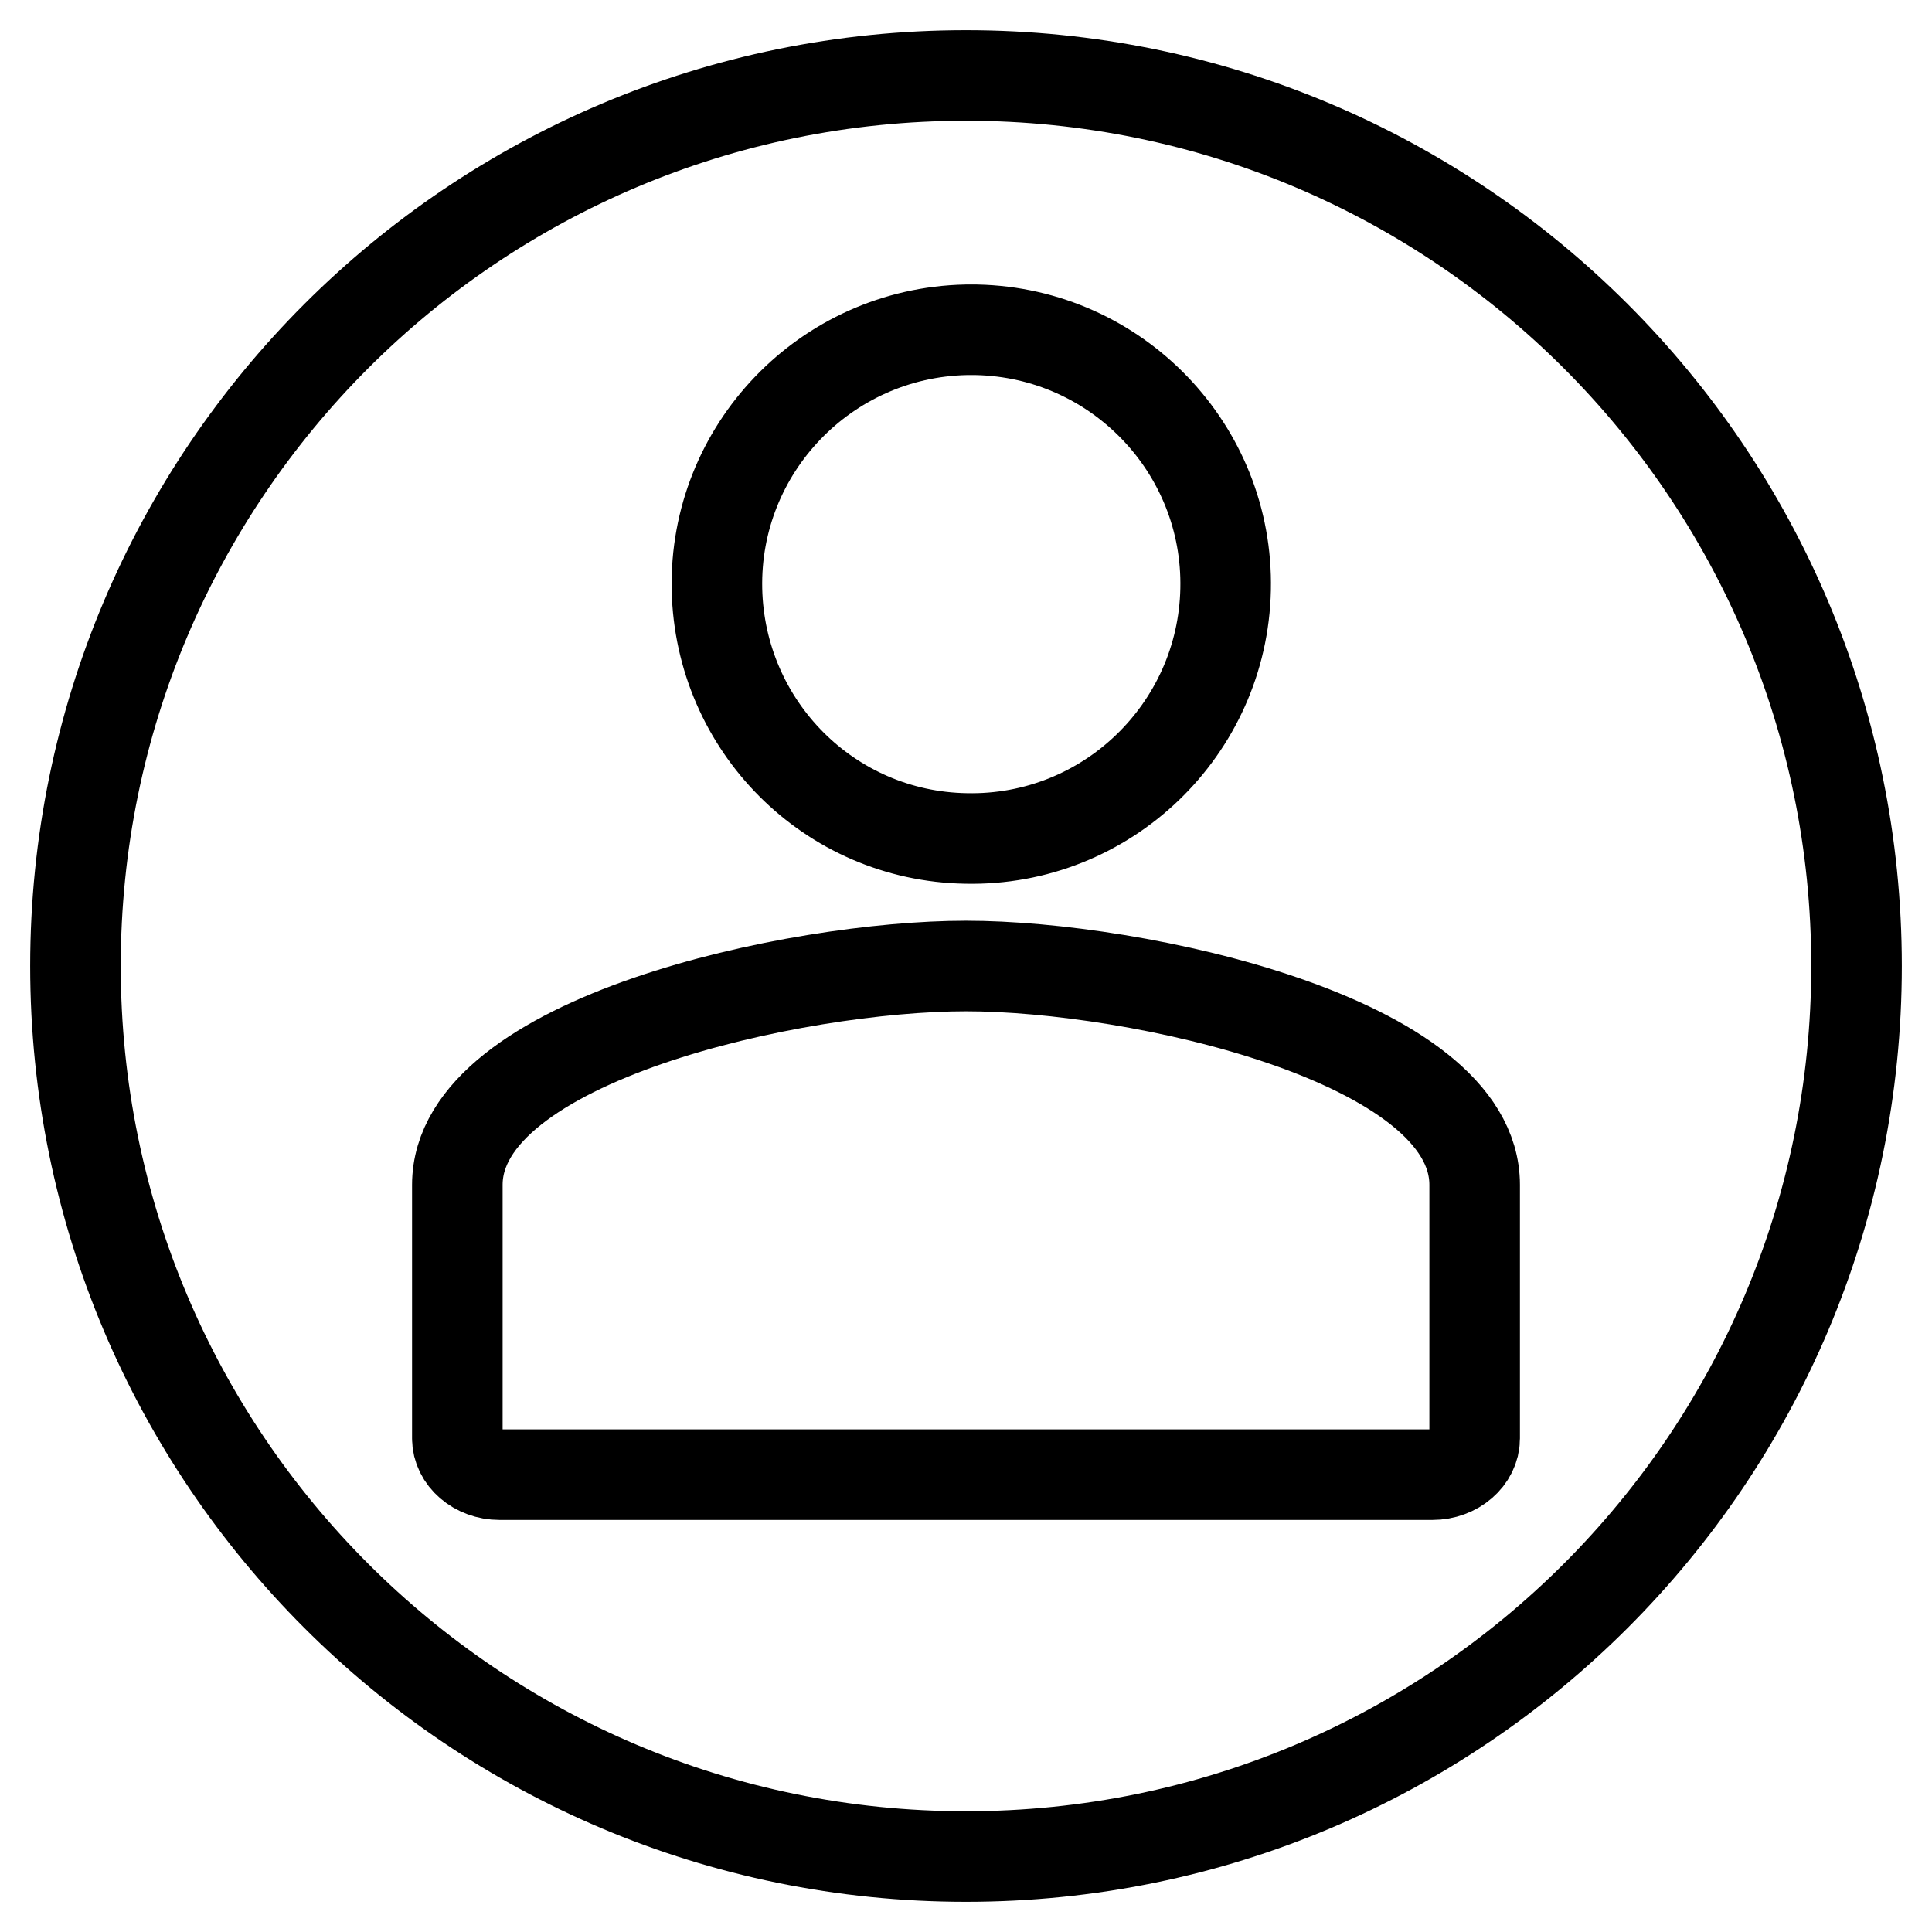 <?xml version="1.0" encoding="utf-8"?>
<!-- Svg Vector Icons : http://www.onlinewebfonts.com/icon -->
<!DOCTYPE svg PUBLIC "-//W3C//DTD SVG 1.1//EN" "http://www.w3.org/Graphics/SVG/1.1/DTD/svg11.dtd">
<svg version="1.1" xmlns="http://www.w3.org/2000/svg" xmlns:xlink="http://www.w3.org/1999/xlink" x="0px" y="0px" viewBox="0 0 256 256" enable-background="new 0 0 256 256" xml:space="preserve">
<g> <path stroke-width="12" fill-opacity="0" stroke="#000000"  d="M128,246c-65.2,0-118-52.8-118-118C10,62.8,62.8,10,128,10s118,52.8,118,118C246,193.2,193.2,246,128,246z  M189.8,195.4c3.1,0,5.6-2.2,5.6-4.8V157c0-19.3-44.9-29-67.4-29c-22.5,0-67.4,9.7-67.4,29v33.6c0,2.6,2.5,4.8,5.6,4.8L189.8,195.4 L189.8,195.4z M128,111.1c18.6,0.4,34-14.4,34.4-33c0.4-18.6-14.4-34-33-34.4H128c-18.6,0.4-33.4,15.8-33,34.4 C95.4,96.2,109.9,110.8,128,111.1z"/></g>
</svg>